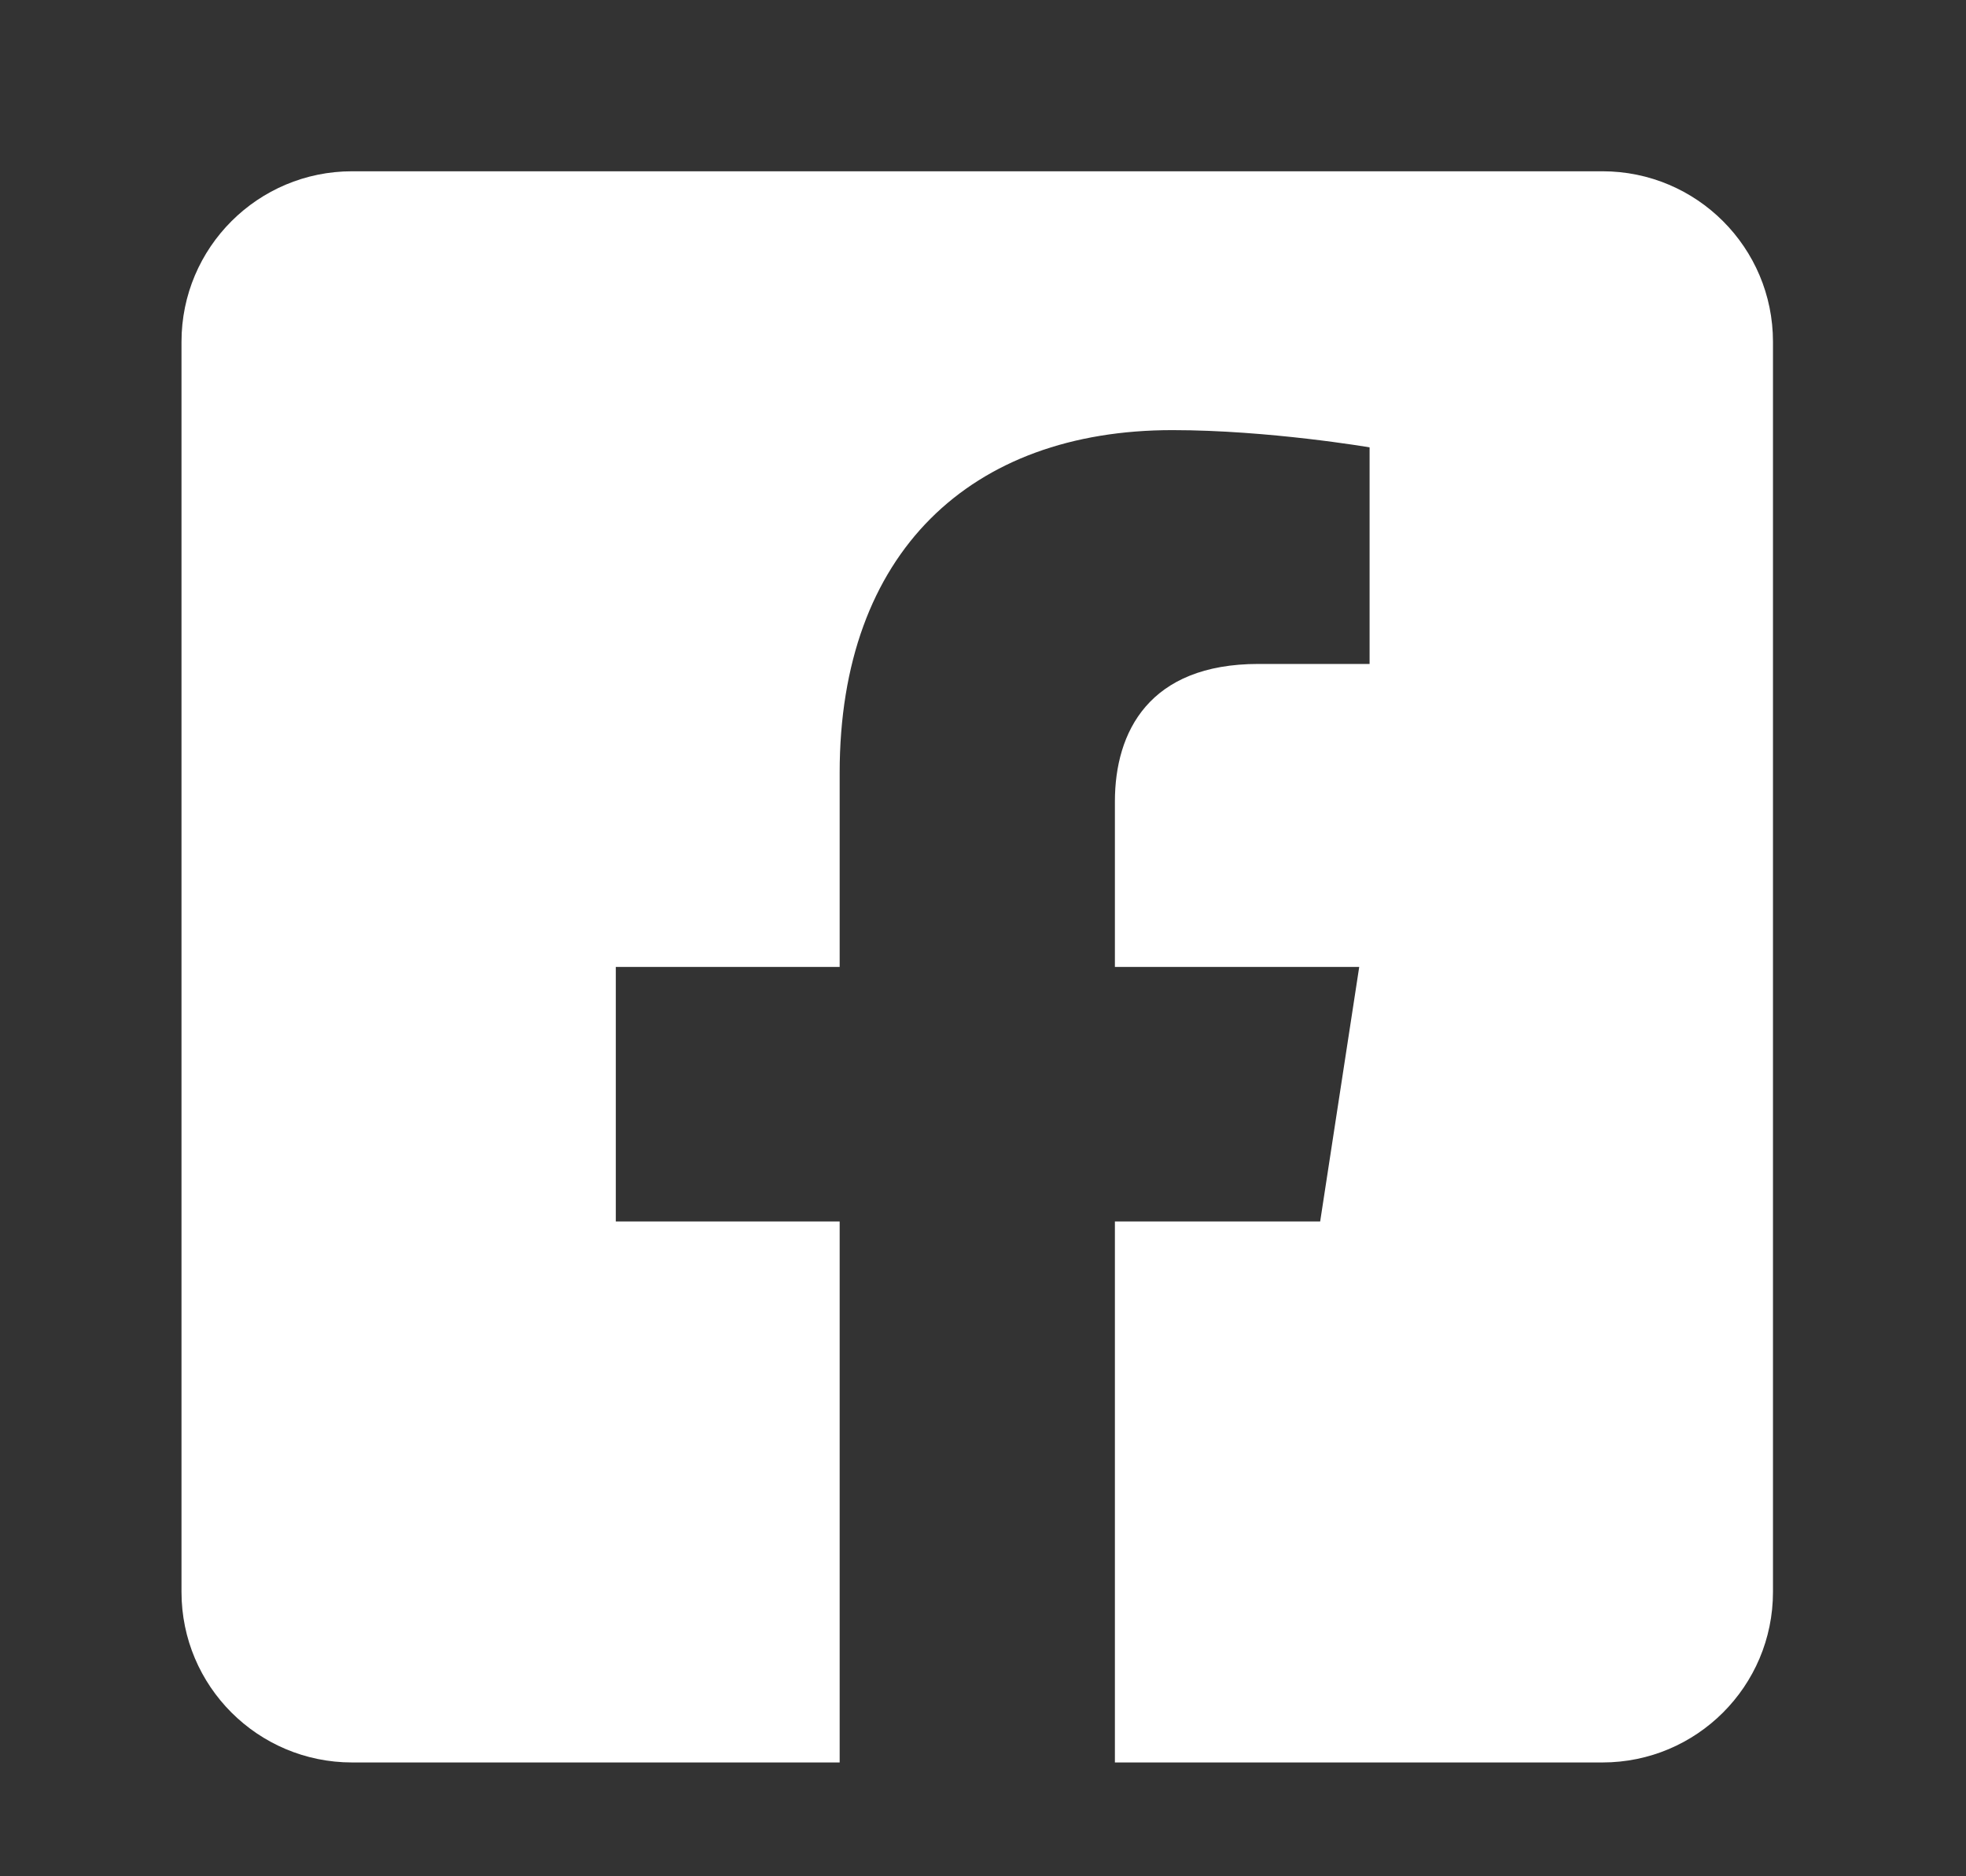 <?xml version="1.0" encoding="UTF-8"?>
<svg xmlns="http://www.w3.org/2000/svg" width="22" height="21" viewBox="0 0 22 21" fill="none">
  <rect x="0" y="0" width="22" height="21" fill="#333333" stroke="none"/>
  <path fill-rule="evenodd" clip-rule="evenodd" d="M17.932 1.917H3.94C2.886 1.917 2.031 2.771 2.031 3.825V17.818C2.031 18.872 2.886 19.726 3.94 19.726H9.396V13.671H6.891V10.822H9.396V8.649C9.396 6.179 10.866 4.814 13.119 4.814C14.198 4.814 15.326 5.007 15.326 5.007V7.431H14.083C12.858 7.431 12.476 8.191 12.476 8.971V10.822H15.21L14.773 13.671H12.476V19.726H17.932C18.986 19.726 19.84 18.872 19.84 17.818V3.825C19.84 2.771 18.986 1.917 17.932 1.917V1.917Z" fill="white"></path>
</svg>
